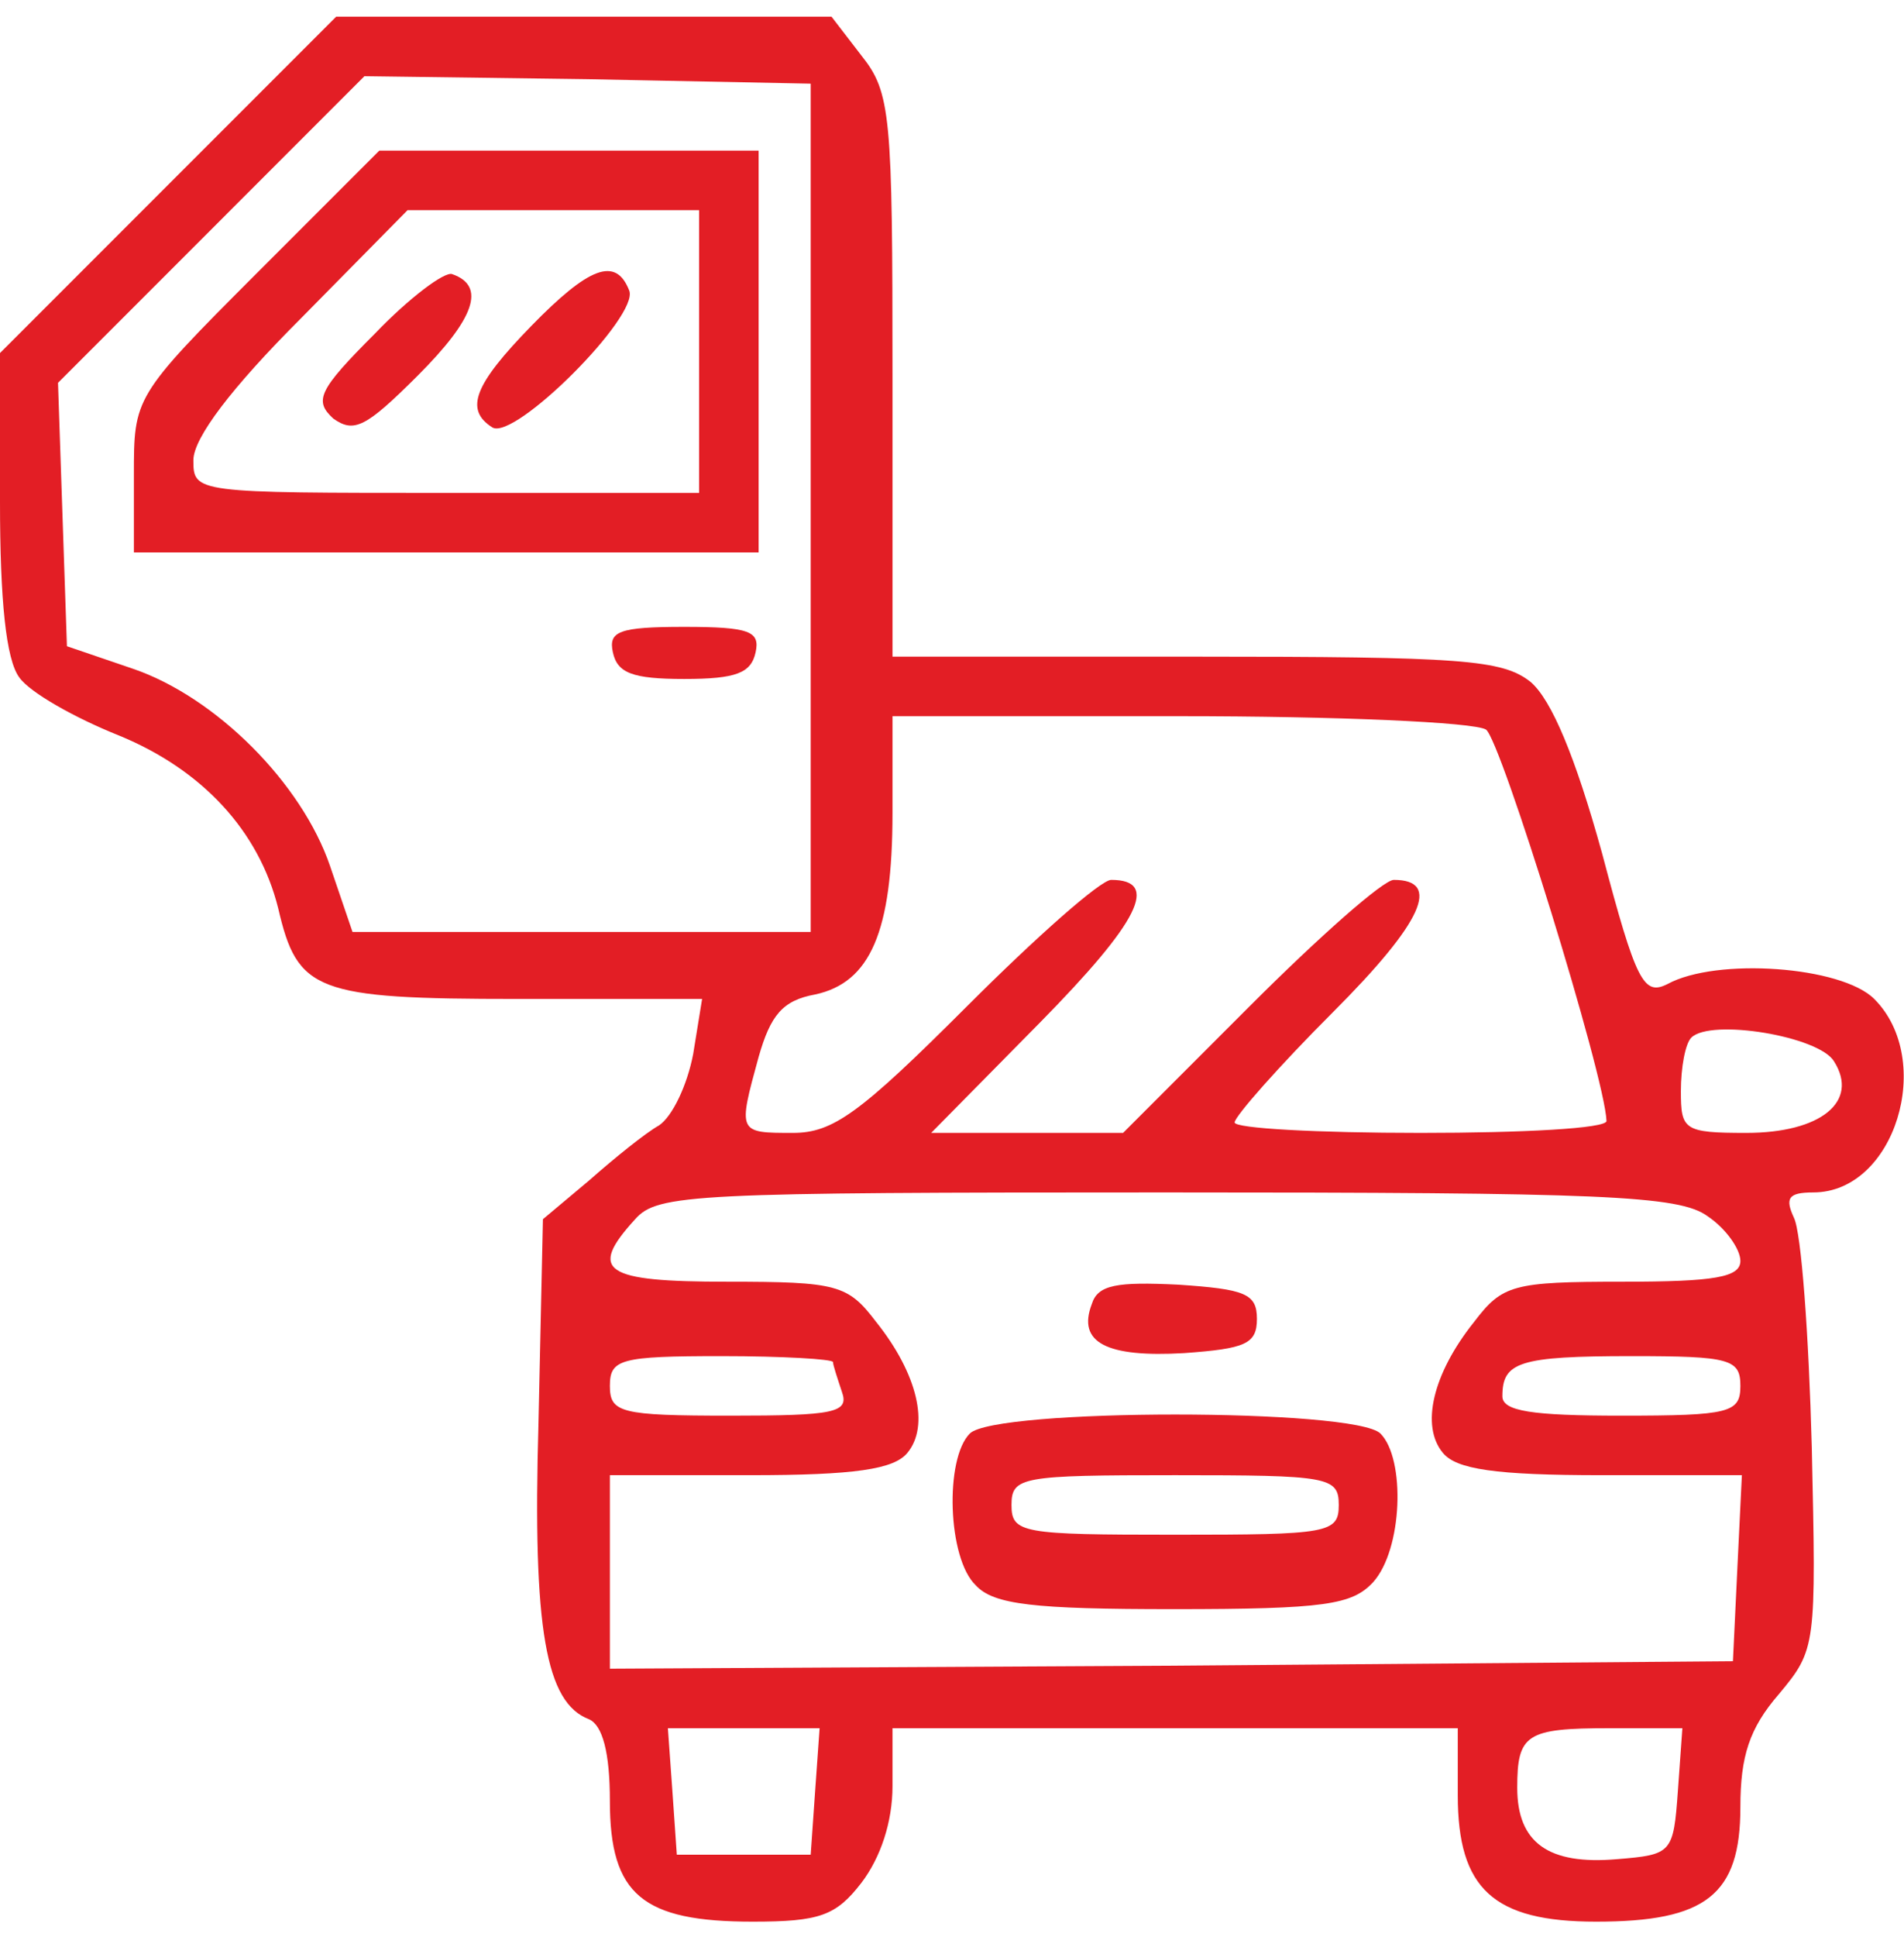 <svg width="60" height="61" viewBox="0 0 60 61" fill="none" xmlns="http://www.w3.org/2000/svg">
<path d="M5.297 5.822L0 11.119V15.807C0 18.9 0.188 20.775 0.609 21.338C0.938 21.807 2.344 22.604 3.75 23.166C6.375 24.244 8.156 26.166 8.766 28.604C9.375 31.229 9.938 31.463 16.312 31.463H22.125L21.844 33.197C21.656 34.182 21.188 35.166 20.766 35.447C20.344 35.682 19.359 36.478 18.562 37.182L17.109 38.4L16.969 44.822C16.781 51.338 17.203 53.635 18.562 54.15C18.984 54.338 19.219 55.182 19.219 56.728C19.219 59.682 20.25 60.525 23.719 60.525C25.828 60.525 26.344 60.338 27.141 59.307C27.75 58.51 28.125 57.385 28.125 56.26V54.432H37.031H45.938V56.541C45.938 59.494 47.062 60.525 50.297 60.525C53.766 60.525 54.844 59.682 54.844 56.916C54.844 55.322 55.125 54.432 56.062 53.353C57.234 51.947 57.234 51.853 57.094 45.572C57 42.057 56.766 38.822 56.531 38.353C56.25 37.744 56.344 37.557 57.141 37.557C59.719 37.557 60.984 33.385 59.062 31.463C58.031 30.432 54.094 30.15 52.547 30.994C51.797 31.369 51.562 30.947 50.484 26.869C49.641 23.822 48.891 22.041 48.234 21.479C47.344 20.775 46.078 20.682 37.688 20.682H28.125V11.822C28.125 3.619 28.078 2.916 27.141 1.744L26.203 0.525H18.375H10.594L5.297 5.822ZM25.547 15.994V29.354H18.328H11.109L10.406 27.291C9.516 24.666 6.797 21.947 4.172 21.057L2.109 20.354L1.969 16.229L1.828 12.057L6.656 7.229L11.484 2.4L18.516 2.494L25.547 2.635V15.994ZM46.828 22.979C47.297 23.307 50.578 33.9 50.625 35.307C50.625 35.541 48 35.682 44.766 35.682C41.531 35.682 38.906 35.541 38.906 35.353C38.906 35.166 40.312 33.572 42 31.885C44.859 29.025 45.422 27.713 43.922 27.713C43.594 27.713 41.578 29.494 39.375 31.697L35.391 35.682H32.344H29.344L32.766 32.213C35.906 29.025 36.562 27.713 35.016 27.713C34.688 27.713 32.672 29.494 30.469 31.697C27.094 35.072 26.25 35.682 24.984 35.682C23.25 35.682 23.25 35.682 23.906 33.291C24.281 31.979 24.656 31.51 25.688 31.322C27.422 30.947 28.125 29.354 28.125 25.604V22.557H37.172C42.094 22.557 46.453 22.744 46.828 22.979ZM57.797 33.432C58.594 34.697 57.375 35.682 55.031 35.682C53.062 35.682 52.969 35.588 52.969 34.369C52.969 33.619 53.109 32.869 53.297 32.682C53.906 32.072 57.328 32.635 57.797 33.432ZM53.812 38.307C54.375 38.682 54.844 39.338 54.844 39.713C54.844 40.228 54.047 40.369 51.141 40.369C47.672 40.369 47.344 40.463 46.453 41.635C45.141 43.275 44.766 44.916 45.469 45.76C45.891 46.275 47.109 46.463 50.484 46.463H54.891L54.75 49.369L54.609 52.322L36.938 52.463L19.219 52.557V49.51V46.463H23.625C26.953 46.463 28.172 46.275 28.594 45.76C29.297 44.916 28.922 43.275 27.609 41.635C26.719 40.463 26.391 40.369 22.922 40.369C19.031 40.369 18.516 40.041 20.016 38.4C20.719 37.603 21.844 37.557 36.75 37.557C50.484 37.557 52.922 37.65 53.812 38.307ZM26.25 42.9C26.25 42.994 26.391 43.416 26.531 43.838C26.766 44.494 26.297 44.588 23.016 44.588C19.547 44.588 19.219 44.494 19.219 43.65C19.219 42.807 19.547 42.713 22.734 42.713C24.656 42.713 26.25 42.807 26.25 42.9ZM54.844 43.65C54.844 44.494 54.516 44.588 51.094 44.588C48.281 44.588 47.344 44.447 47.344 43.978C47.344 42.9 47.859 42.713 51.422 42.713C54.516 42.713 54.844 42.807 54.844 43.65ZM25.688 56.4L25.547 58.416H23.438H21.328L21.188 56.4L21.047 54.432H23.438H25.828L25.688 56.4ZM52.875 56.4C52.734 58.369 52.688 58.416 50.953 58.557C48.797 58.744 47.812 58.041 47.812 56.307C47.812 54.619 48.094 54.432 50.719 54.432H53.016L52.875 56.4Z" fill="#E31E25"/>
<path d="M8.062 8.635C4.219 12.479 4.219 12.525 4.219 14.963V17.4H14.062H23.906V11.072V4.744H17.906H11.953L8.062 8.635ZM22.031 11.072V15.525H14.062C6.141 15.525 6.094 15.525 6.094 14.494C6.094 13.791 7.312 12.197 9.469 10.041L12.844 6.619H17.438H22.031V11.072Z" fill="#E31E25"/>
<path d="M11.813 10.509C10.031 12.29 9.891 12.619 10.5 13.181C11.156 13.65 11.531 13.462 13.172 11.822C14.953 10.04 15.328 9.009 14.25 8.634C14.016 8.54 12.891 9.384 11.813 10.509Z" fill="#E31E25"/>
<path d="M16.734 10.275C14.953 12.103 14.625 12.9 15.516 13.463C16.219 13.884 20.156 9.947 19.828 9.15C19.406 8.072 18.562 8.4 16.734 10.275Z" fill="#E31E25"/>
<path d="M19.312 20.541C19.453 21.197 19.922 21.385 21.562 21.385C23.203 21.385 23.672 21.197 23.812 20.541C23.953 19.885 23.625 19.744 21.562 19.744C19.5 19.744 19.172 19.885 19.312 20.541Z" fill="#E31E25"/>
<path d="M34.406 41.072C33.938 42.29 34.875 42.759 37.313 42.618C39.234 42.478 39.609 42.337 39.609 41.54C39.609 40.743 39.234 40.603 37.125 40.462C35.203 40.368 34.594 40.462 34.406 41.072Z" fill="#E31E25"/>
<path d="M30.562 45.15C29.766 45.947 29.859 49.088 30.75 49.932C31.312 50.541 32.578 50.682 36.984 50.682C41.766 50.682 42.609 50.541 43.266 49.838C44.203 48.807 44.297 45.947 43.5 45.15C42.703 44.353 31.359 44.353 30.562 45.15ZM42.188 47.4C42.188 48.291 41.859 48.338 37.031 48.338C32.203 48.338 31.875 48.291 31.875 47.4C31.875 46.51 32.203 46.463 37.031 46.463C41.859 46.463 42.188 46.51 42.188 47.4Z" fill="#E31E25"/>
</svg>

